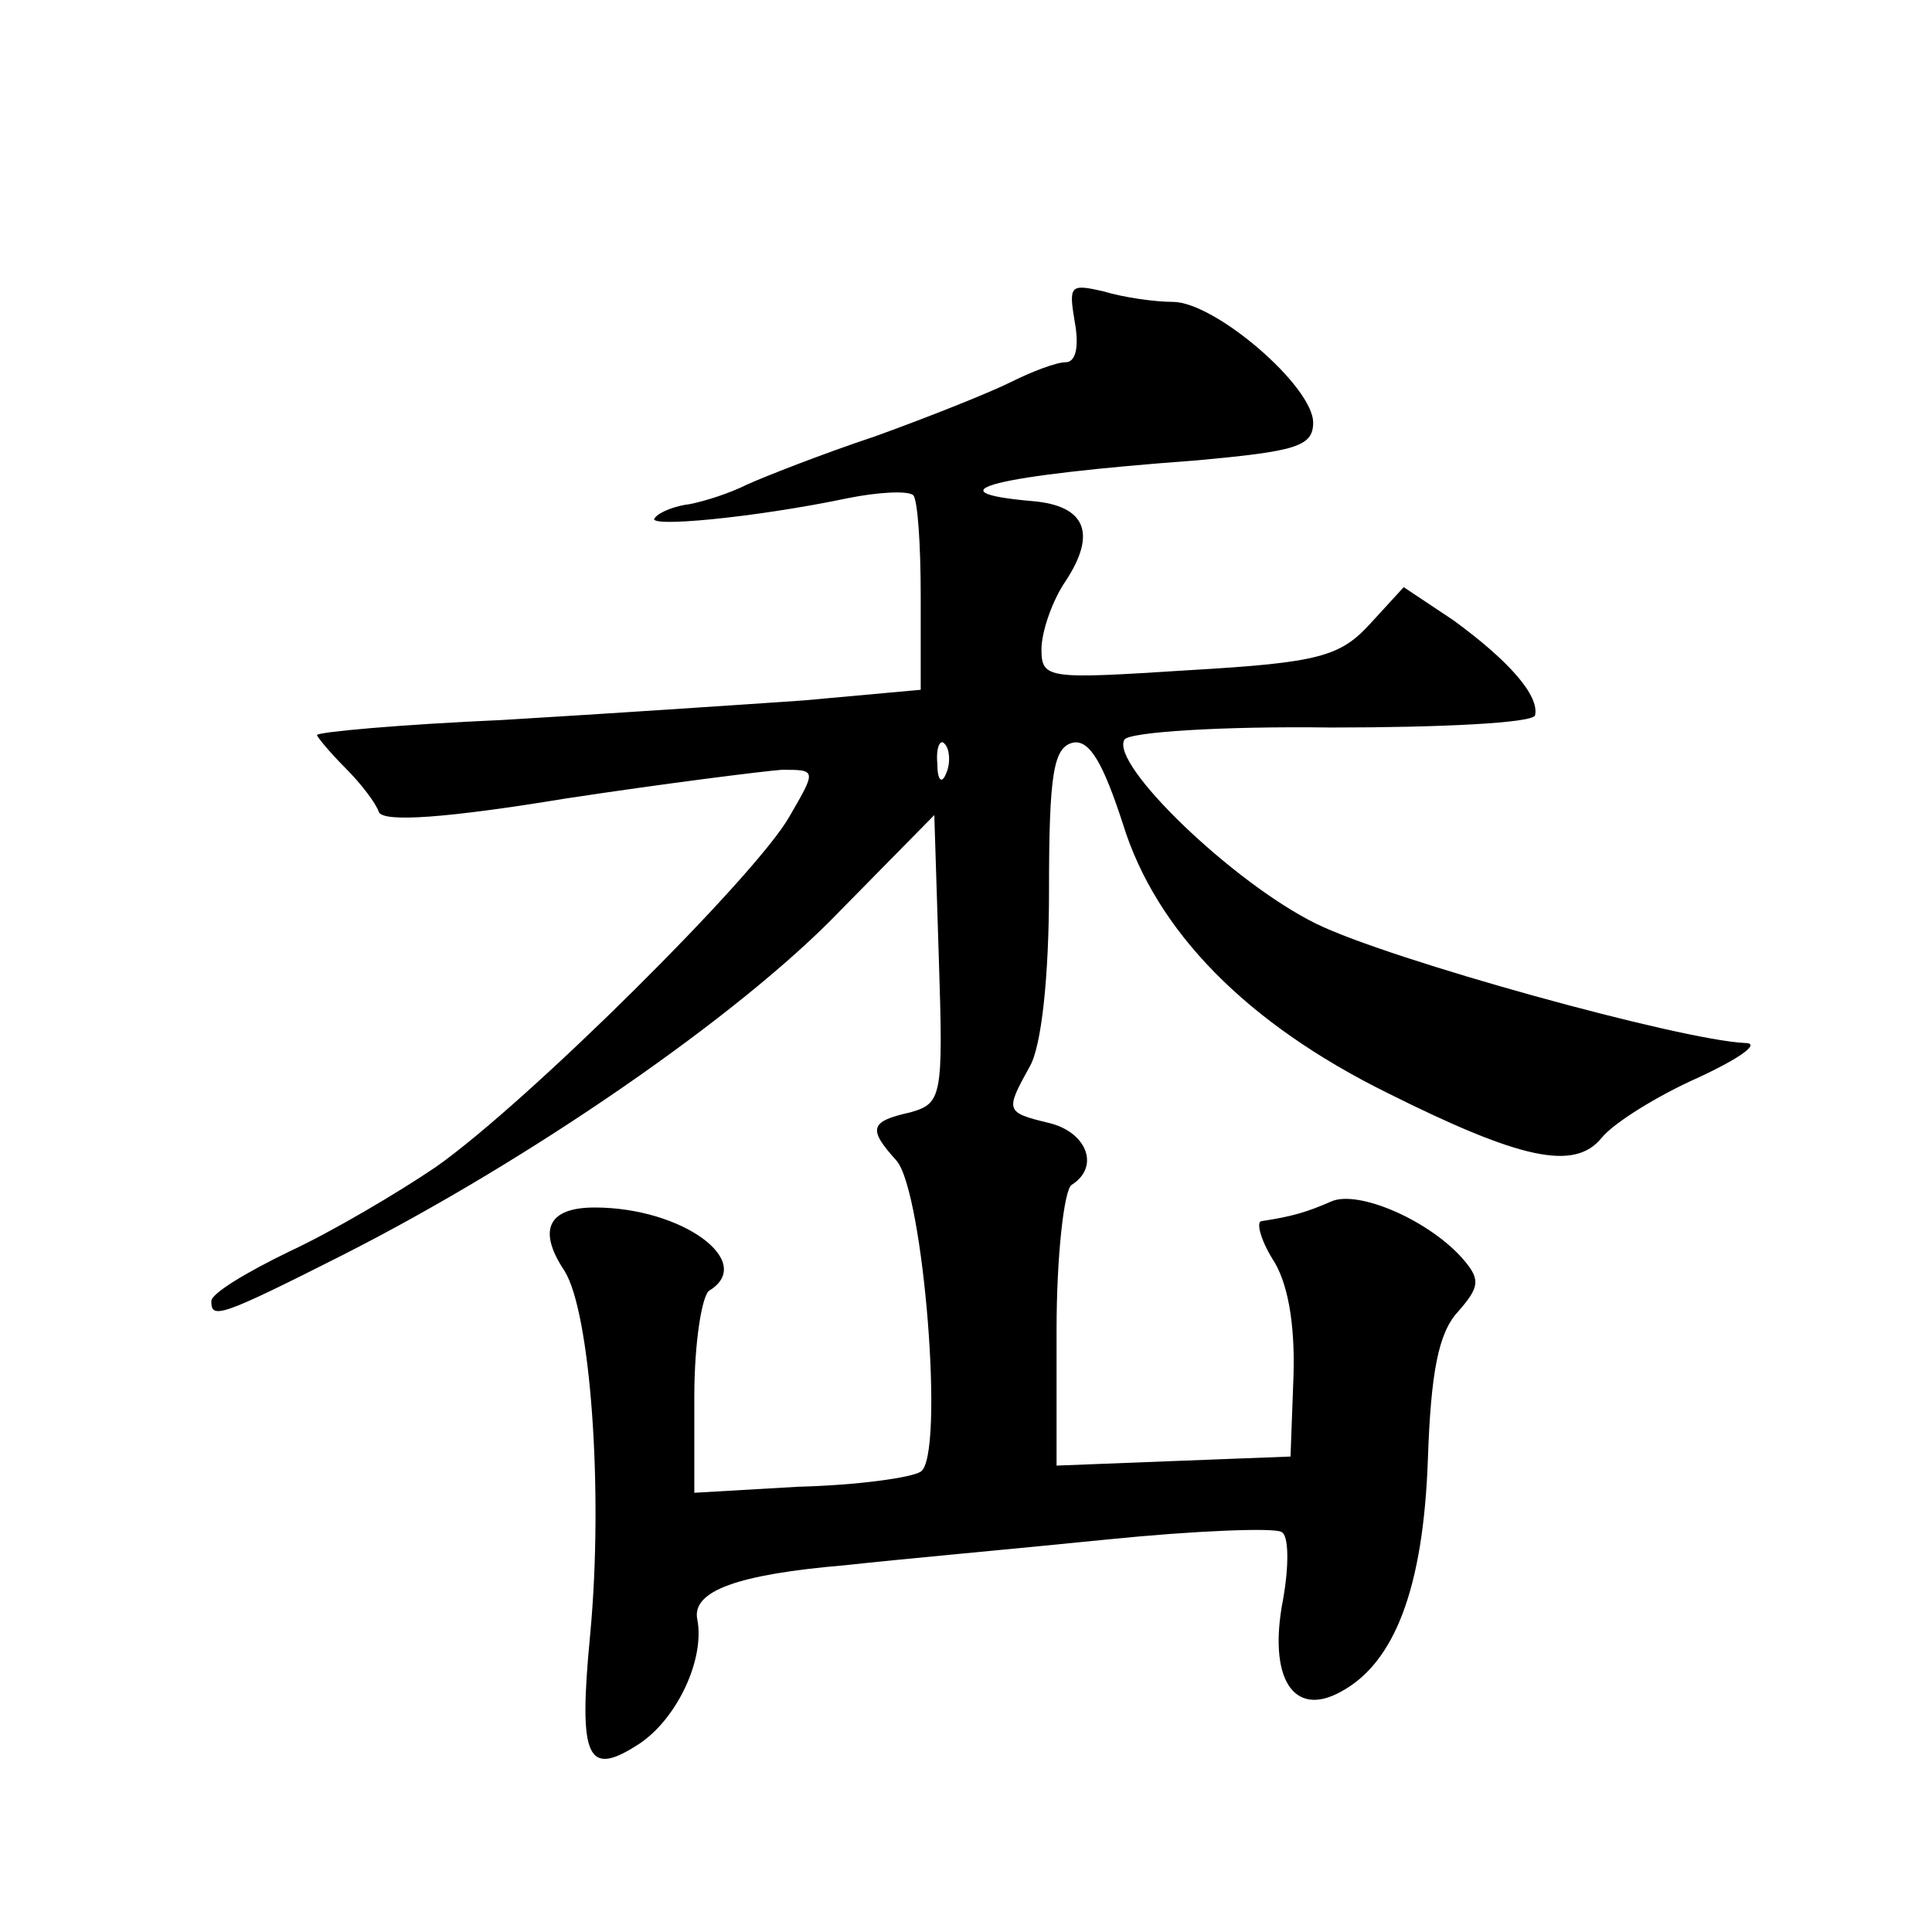 <?xml version="1.0" standalone="no"?>
<!DOCTYPE svg PUBLIC "-//W3C//DTD SVG 20010904//EN"
 "http://www.w3.org/TR/2001/REC-SVG-20010904/DTD/svg10.dtd">
<svg version="1.0" xmlns="http://www.w3.org/2000/svg"
 width="128pt" height="128pt" viewBox="0 0 128 128"
 preserveAspectRatio="xMidYMid meet">
<g transform="translate(0,128) scale(0.1,-0.1)"
fill="#0" stroke="none">
<path d="M712 1067 c3 -16 1 -27 -6 -27 -6 0 -22 -6 -36 -13 -14 -7 -54 -23 -90
-36 -36 -12 -74 -27 -85 -32 -12 -6 -28 -11 -38 -13 -9 -1 -20 -5 -23 -9 -8 -7
66 0 128 13 20 4 39 5 43 2 3 -3 5 -33 5 -67 l0 -62 -77 -7 c-43 -3 -133 -9 -200
-13 -68 -3 -123 -8 -123 -10 0 -1 8 -11 19 -22 10 -10 20 -23 22 -29 3 -7 45 -4
124 9 66 10 130 18 143 19 23 0 23 0 5 -31 -22 -39 -173 -189 -234 -232 -25 -17
-69 -43 -97 -56 -29 -14 -52 -28 -52 -33 0 -12 5 -11 88 31 122 62 262 158 329
228 l62 63 3 -95 c3 -92 2 -96 -19 -102 -27 -6 -28 -11 -9 -32 18 -21 32 -196 16
-206 -6 -4 -42 -9 -81 -10 l-69 -4 0 64 c0 35 5 67 10 70 31 19 -18 55 -76 55 -31
0 -38 -15 -20 -42 17 -27 26 -145 17 -241 -8 -83 -2 -95 33 -72 25 17 43 56 38
82 -4 19 27 30 98 36 36 4 114 11 173 17 59 6 112 8 116 5 5 -2 5 -23 1 -45 -10
-52 7 -78 38 -61 36 19 55 69 58 154 2 58 7 84 20 98 14 16 15 21 4 34 -22 26 -70
47 -88 39 -16 -7 -26 -10 -46 -13 -4 0 -1 -12 7 -25 10 -15 15 -42 14 -77 l-2 -54
-78 -3 -77 -3 0 90 c0 49 5 93 10 96 19 12 10 35 -15 41 -29 7 -29 8 -13 37 8 13
13 60 13 117 0 78 3 95 16 98 11 2 20 -14 33 -54 22 -71 82 -132 175 -178 88 -44
124 -52 142 -30 8 10 37 28 64 40 28 13 42 23 31 23 -43 2 -235 55 -284 79 -55
27 -137 106 -127 122 3 5 65 9 137 8 73 0 133 3 135 8 3 13 -17 36 -54 63 l-33
22 -22 -24 c-20 -22 -34 -26 -120 -31 -94 -6 -98 -6 -98 14 0 11 7 32 16 45 21
32 13 50 -22 53 -69 6 -26 17 109 27 65 6 77 9 77 25 0 24 -65 80 -93 80 -12 0
-33 3 -46 7 -22 5 -23 4 -19 -20z m-85 -299 c-3 -8 -6 -5 -6 6 -1 11 2 17 5 13
3 -3 4 -12 1 -19z"/>
</g>
</svg>
